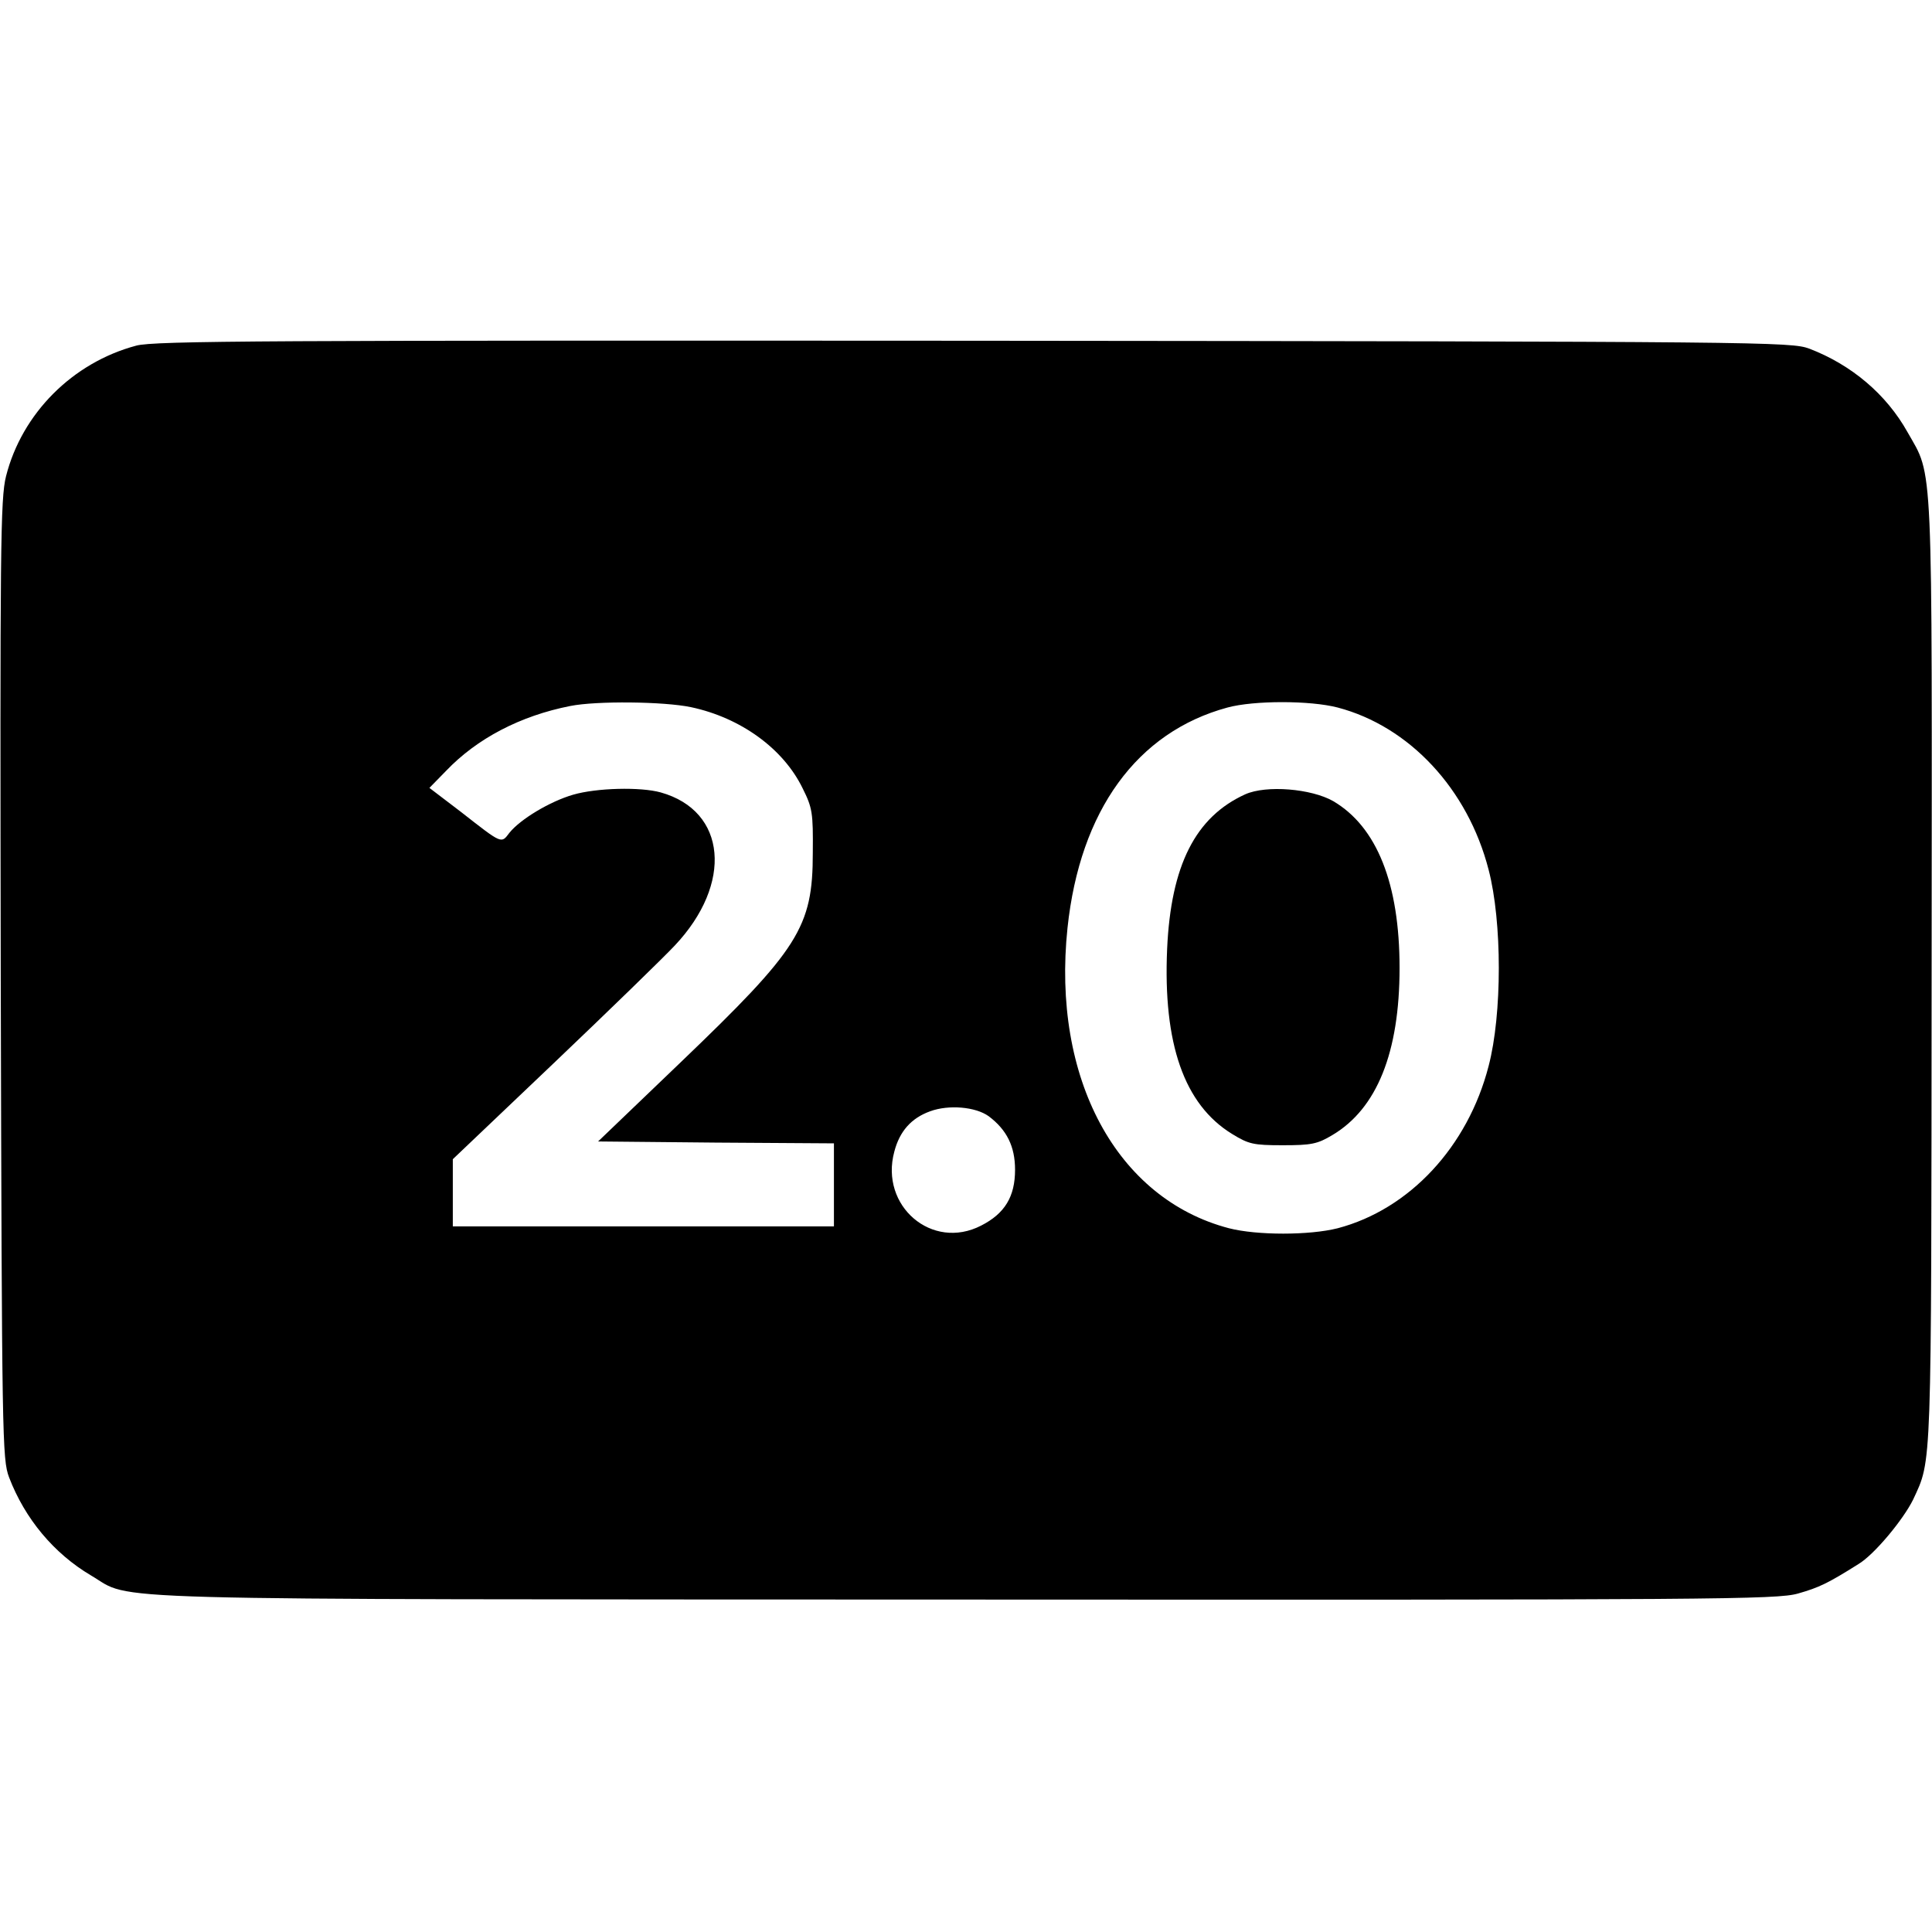<?xml version="1.0" standalone="no"?>
<!DOCTYPE svg PUBLIC "-//W3C//DTD SVG 20010904//EN"
 "http://www.w3.org/TR/2001/REC-SVG-20010904/DTD/svg10.dtd">
<svg version="1.0" xmlns="http://www.w3.org/2000/svg"
 width="512pt" height="512pt" viewBox="0 0 512 512"
 preserveAspectRatio="xMidYMid meet">
<g transform="translate(0,512) scale(0.1,-0.1)"
fill="#000000" stroke="none">
<path d="M361 4204 c-169 -45 -303 -180 -345 -346 -15 -59 -16 -188 -14 -1334
3 -1221 4 -1271 22 -1319 42 -110 119 -202 217 -260 116 -68 -51 -63 2319 -64
1991 -1 2149 0 2205 16 56 16 79 27 160 78 42 25 119 118 145 171 50 108 48
63 49 1399 1 1384 5 1308 -64 1430 -56 100 -148 178 -260 221 -49 18 -112 19
-2215 21 -1865 1 -2172 0 -2219 -13z m1470 -958 c132 -28 245 -110 296 -215
26 -52 28 -65 27 -171 0 -198 -37 -255 -351 -556 l-218 -209 312 -3 313 -2 0
-110 0 -110 -505 0 -505 0 0 89 0 89 268 255 c147 140 291 280 320 311 155
164 138 357 -37 406 -54 15 -170 12 -232 -6 -62 -18 -140 -65 -169 -101 -22
-29 -18 -31 -128 55 l-84 64 44 45 c82 86 197 146 329 172 70 14 248 12 320
-3z m1714 -1 c190 -50 345 -216 400 -430 36 -138 36 -383 0 -520 -55 -214
-210 -380 -400 -430 -75 -19 -214 -19 -288 0 -298 78 -470 397 -428 796 33
311 184 519 424 584 70 19 219 19 292 0z m-925 -1083 c48 -36 70 -80 70 -142
0 -71 -27 -116 -90 -148 -130 -67 -269 52 -230 196 14 54 45 89 95 107 49 18
120 12 155 -13z"/>
<path d="M3300 3015 c-132 -60 -197 -188 -207 -410 -11 -251 45 -412 172 -490
44 -27 56 -30 134 -30 76 0 92 3 132 27 118 70 178 219 178 443 0 223 -60 374
-176 442 -58 33 -177 43 -233 18z"/>
</g>
</svg>
